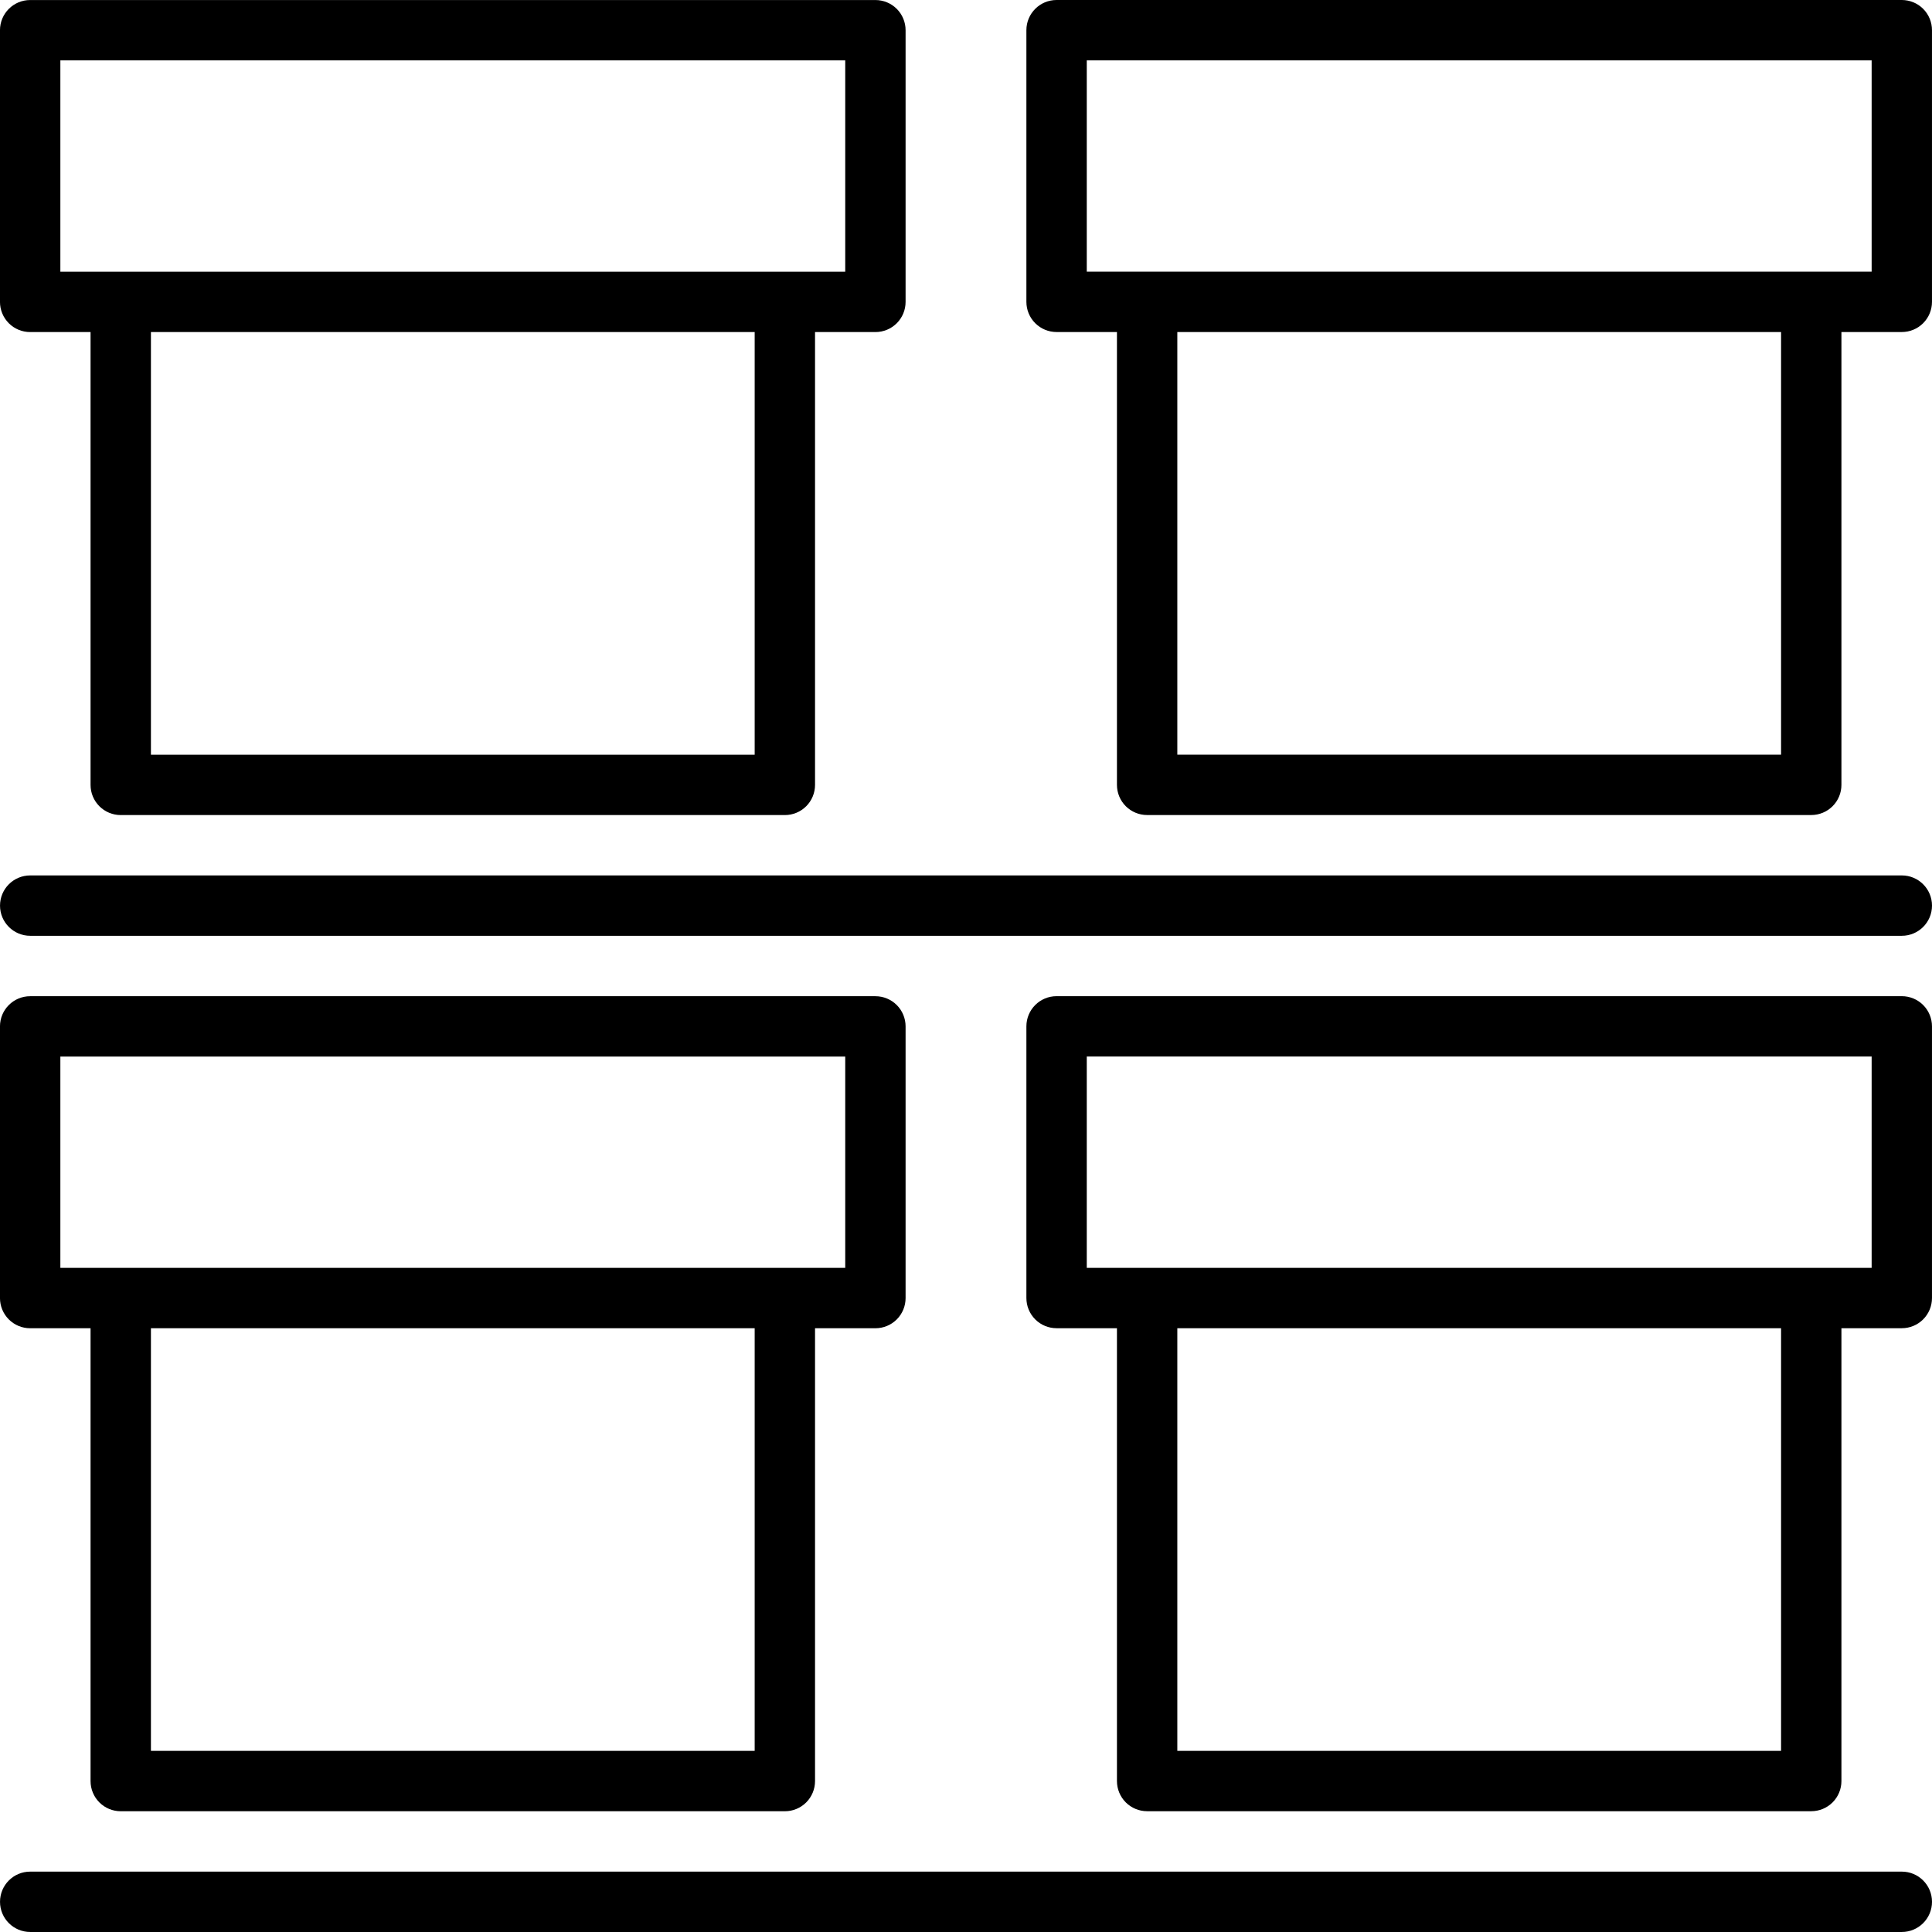 <?xml version="1.0" encoding="UTF-8"?>
<svg width="100pt" height="100pt" version="1.1" viewBox="0 0 100 100" xmlns="http://www.w3.org/2000/svg">
 <g>
  <path d="m1.562 17.188h3.125v23.438c0 0.414 0.164 0.812 0.457 1.105s0.691 0.457 1.105 0.457h34.375c0.414 0 0.812-0.164 1.105-0.457s0.457-0.691 0.457-1.105v-23.438h3.125c0.414 0 0.812-0.164 1.105-0.457s0.457-0.691 0.457-1.105v-14.062c0-0.414-0.164-0.812-0.457-1.105s-0.691-0.457-1.105-0.457h-43.75c-0.863 0-1.562 0.699-1.562 1.562v14.062c0 0.414 0.164 0.812 0.457 1.105s0.691 0.457 1.105 0.457zm37.5 21.875h-31.25v-21.875h31.25zm-35.938-35.938h40.625v10.938h-40.625z"/>
  <path d="m98.438 45.312h-96.875c-0.863 0-1.562 0.699-1.562 1.562s0.699 1.562 1.562 1.562h96.875c0.863 0 1.562-0.699 1.562-1.562s-0.699-1.562-1.562-1.562z"/>
  <path d="m98.438 96.875h-96.875c-0.863 0-1.562 0.699-1.562 1.562s0.699 1.562 1.562 1.562h96.875c0.863 0 1.562-0.699 1.562-1.562s-0.699-1.562-1.562-1.562z"/>
  <path d="m98.438 0h-43.75c-0.863 0-1.562 0.699-1.562 1.562v14.062c0 0.414 0.164 0.812 0.457 1.105s0.691 0.457 1.105 0.457h3.125v23.438c0 0.414 0.164 0.812 0.457 1.105s0.691 0.457 1.105 0.457h34.375c0.414 0 0.812-0.164 1.105-0.457s0.457-0.691 0.457-1.105v-23.438h3.125c0.414 0 0.812-0.164 1.105-0.457s0.457-0.691 0.457-1.105v-14.062c0-0.414-0.164-0.812-0.457-1.105s-0.691-0.457-1.105-0.457zm-6.25 39.062h-31.25v-21.875h31.25zm4.688-25h-40.625v-10.938h40.625z"/>
  <path d="m1.562 68.75h3.125v23.438c0 0.414 0.164 0.812 0.457 1.105s0.691 0.457 1.105 0.457h34.375c0.414 0 0.812-0.164 1.105-0.457s0.457-0.691 0.457-1.105v-23.438h3.125c0.414 0 0.812-0.164 1.105-0.457s0.457-0.691 0.457-1.105v-14.062c0-0.414-0.164-0.812-0.457-1.105s-0.691-0.457-1.105-0.457h-43.75c-0.863 0-1.562 0.699-1.562 1.562v14.062c0 0.414 0.164 0.812 0.457 1.105s0.691 0.457 1.105 0.457zm37.5 21.875h-31.25v-21.875h31.25zm-35.938-35.938h40.625v10.938h-40.625z"/>
  <path d="m98.438 51.562h-43.75c-0.863 0-1.562 0.699-1.562 1.562v14.062c0 0.414 0.164 0.812 0.457 1.105s0.691 0.457 1.105 0.457h3.125v23.438c0 0.414 0.164 0.812 0.457 1.105s0.691 0.457 1.105 0.457h34.375c0.414 0 0.812-0.164 1.105-0.457s0.457-0.691 0.457-1.105v-23.438h3.125c0.414 0 0.812-0.164 1.105-0.457s0.457-0.691 0.457-1.105v-14.062c0-0.414-0.164-0.812-0.457-1.105s-0.691-0.457-1.105-0.457zm-6.25 39.062h-31.25v-21.875h31.25zm4.688-25h-40.625v-10.938h40.625z"/>
 </g>
</svg>
